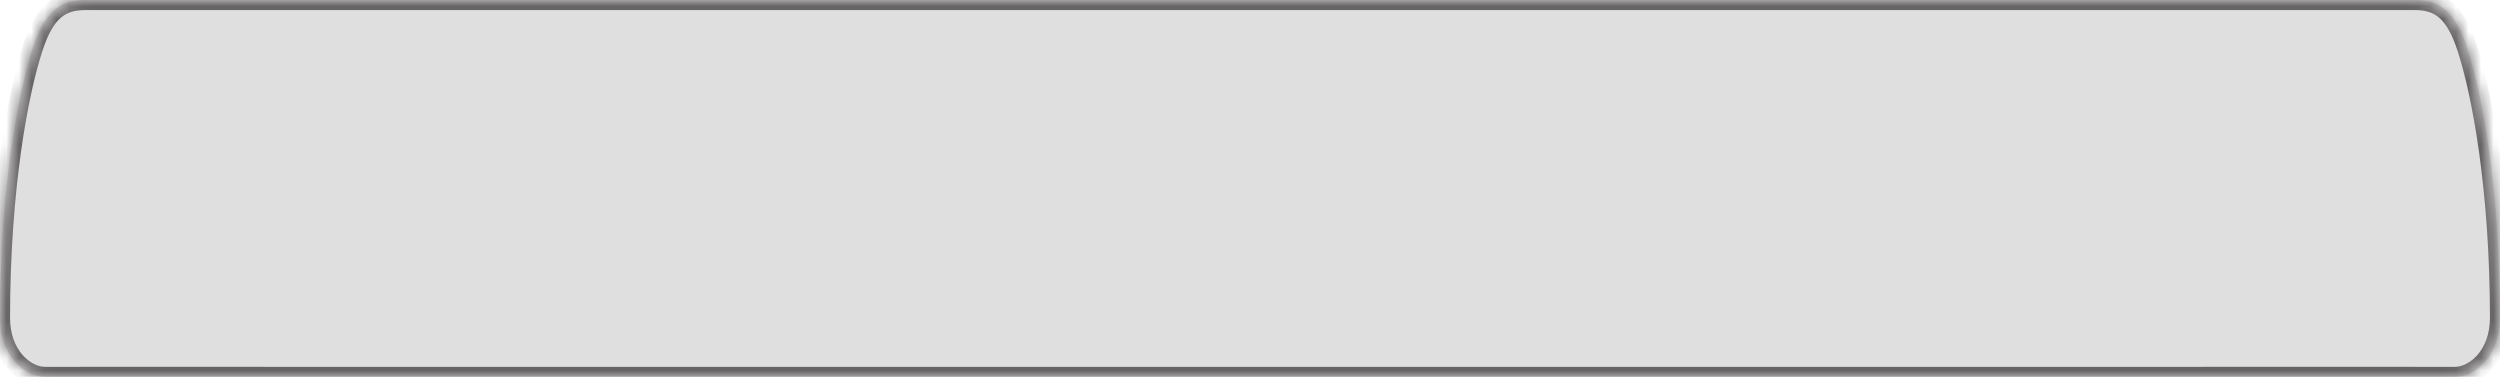 <?xml version="1.0" encoding="UTF-8"?> <svg xmlns="http://www.w3.org/2000/svg" width="199" height="30" viewBox="0 0 199 30" fill="none"><mask id="path-1-inside-1_3933_2866" fill="white"><path d="M192.182 0C194.165 0 195.426 0.839 196.4 3.85C197.541 7.375 198.991 14.913 199 25.284C199.003 28.285 197.042 30.001 195.428 30C193.88 29.999 185.948 29.999 176.168 29.999V30H20.168V29.999C11.639 29.999 4.977 29.999 3.572 30C1.958 30.001 -0.003 28.285 0 25.284C0.009 14.913 1.459 7.375 2.6 3.85C3.574 0.839 4.835 0 6.818 0H192.182Z"></path></mask><path d="M192.182 0C194.165 0 195.426 0.839 196.4 3.85C197.541 7.375 198.991 14.913 199 25.284C199.003 28.285 197.042 30.001 195.428 30C193.88 29.999 185.948 29.999 176.168 29.999V30H20.168V29.999C11.639 29.999 4.977 29.999 3.572 30C1.958 30.001 -0.003 28.285 0 25.284C0.009 14.913 1.459 7.375 2.6 3.85C3.574 0.839 4.835 0 6.818 0H192.182Z" fill="#DFDFDF"></path><path d="M196.4 3.85L197.162 3.603L197.162 3.603L196.4 3.85ZM199 25.284L199.8 25.284L199.8 25.284L199 25.284ZM195.428 30L195.427 30.8L195.427 30.8L195.428 30ZM176.168 29.999L176.168 29.199L175.368 29.199V29.999H176.168ZM176.168 30V30.8H176.968V30H176.168ZM20.168 30H19.368V30.8H20.168V30ZM20.168 29.999H20.968V29.199L20.168 29.199L20.168 29.999ZM3.572 30L3.573 30.8L3.573 30.8L3.572 30ZM0 25.284L-0.8 25.284L-0.8 25.284L0 25.284ZM2.6 3.85L1.838 3.603L1.838 3.603L2.6 3.85ZM192.182 0V0.8C193.054 0.8 193.655 0.981 194.149 1.404C194.671 1.85 195.171 2.648 195.639 4.096L196.4 3.85L197.162 3.603C196.656 2.04 196.038 0.914 195.19 0.188C194.314 -0.562 193.293 -0.8 192.182 -0.8V0ZM196.4 3.85L195.639 4.096C196.749 7.525 198.191 14.976 198.2 25.285L199 25.284L199.8 25.284C199.791 14.849 198.334 7.226 197.162 3.603L196.4 3.85ZM199 25.284L198.2 25.285C198.202 27.96 196.491 29.2 195.428 29.2L195.428 30L195.427 30.8C197.592 30.801 199.803 28.609 199.8 25.284L199 25.284ZM195.428 30L195.428 29.2C193.88 29.199 185.948 29.199 176.168 29.199L176.168 29.999L176.168 30.799C185.948 30.799 193.879 30.799 195.427 30.8L195.428 30ZM176.168 29.999H175.368V30H176.168H176.968V29.999H176.168ZM176.168 30V29.2H20.168V30V30.8H176.168V30ZM20.168 30H20.968V29.999H20.168H19.368V30H20.168ZM20.168 29.999L20.168 29.199C11.639 29.199 4.977 29.199 3.572 29.2L3.572 30L3.573 30.8C4.977 30.799 11.638 30.799 20.168 30.799L20.168 29.999ZM3.572 30L3.572 29.2C2.509 29.2 0.798 27.96 0.8 25.285L0 25.284L-0.8 25.284C-0.803 28.609 1.408 30.801 3.573 30.8L3.572 30ZM0 25.284L0.8 25.285C0.809 14.976 2.251 7.525 3.361 4.096L2.6 3.85L1.838 3.603C0.666 7.226 -0.791 14.849 -0.8 25.284L0 25.284ZM2.6 3.85L3.361 4.096C3.829 2.648 4.329 1.85 4.851 1.404C5.345 0.981 5.946 0.8 6.818 0.8V0V-0.8C5.707 -0.8 4.686 -0.562 3.81 0.188C2.962 0.914 2.344 2.04 1.838 3.603L2.6 3.85ZM6.818 0V0.8H192.182V0V-0.8H6.818V0Z" fill="#676466" mask="url(#path-1-inside-1_3933_2866)"></path></svg> 